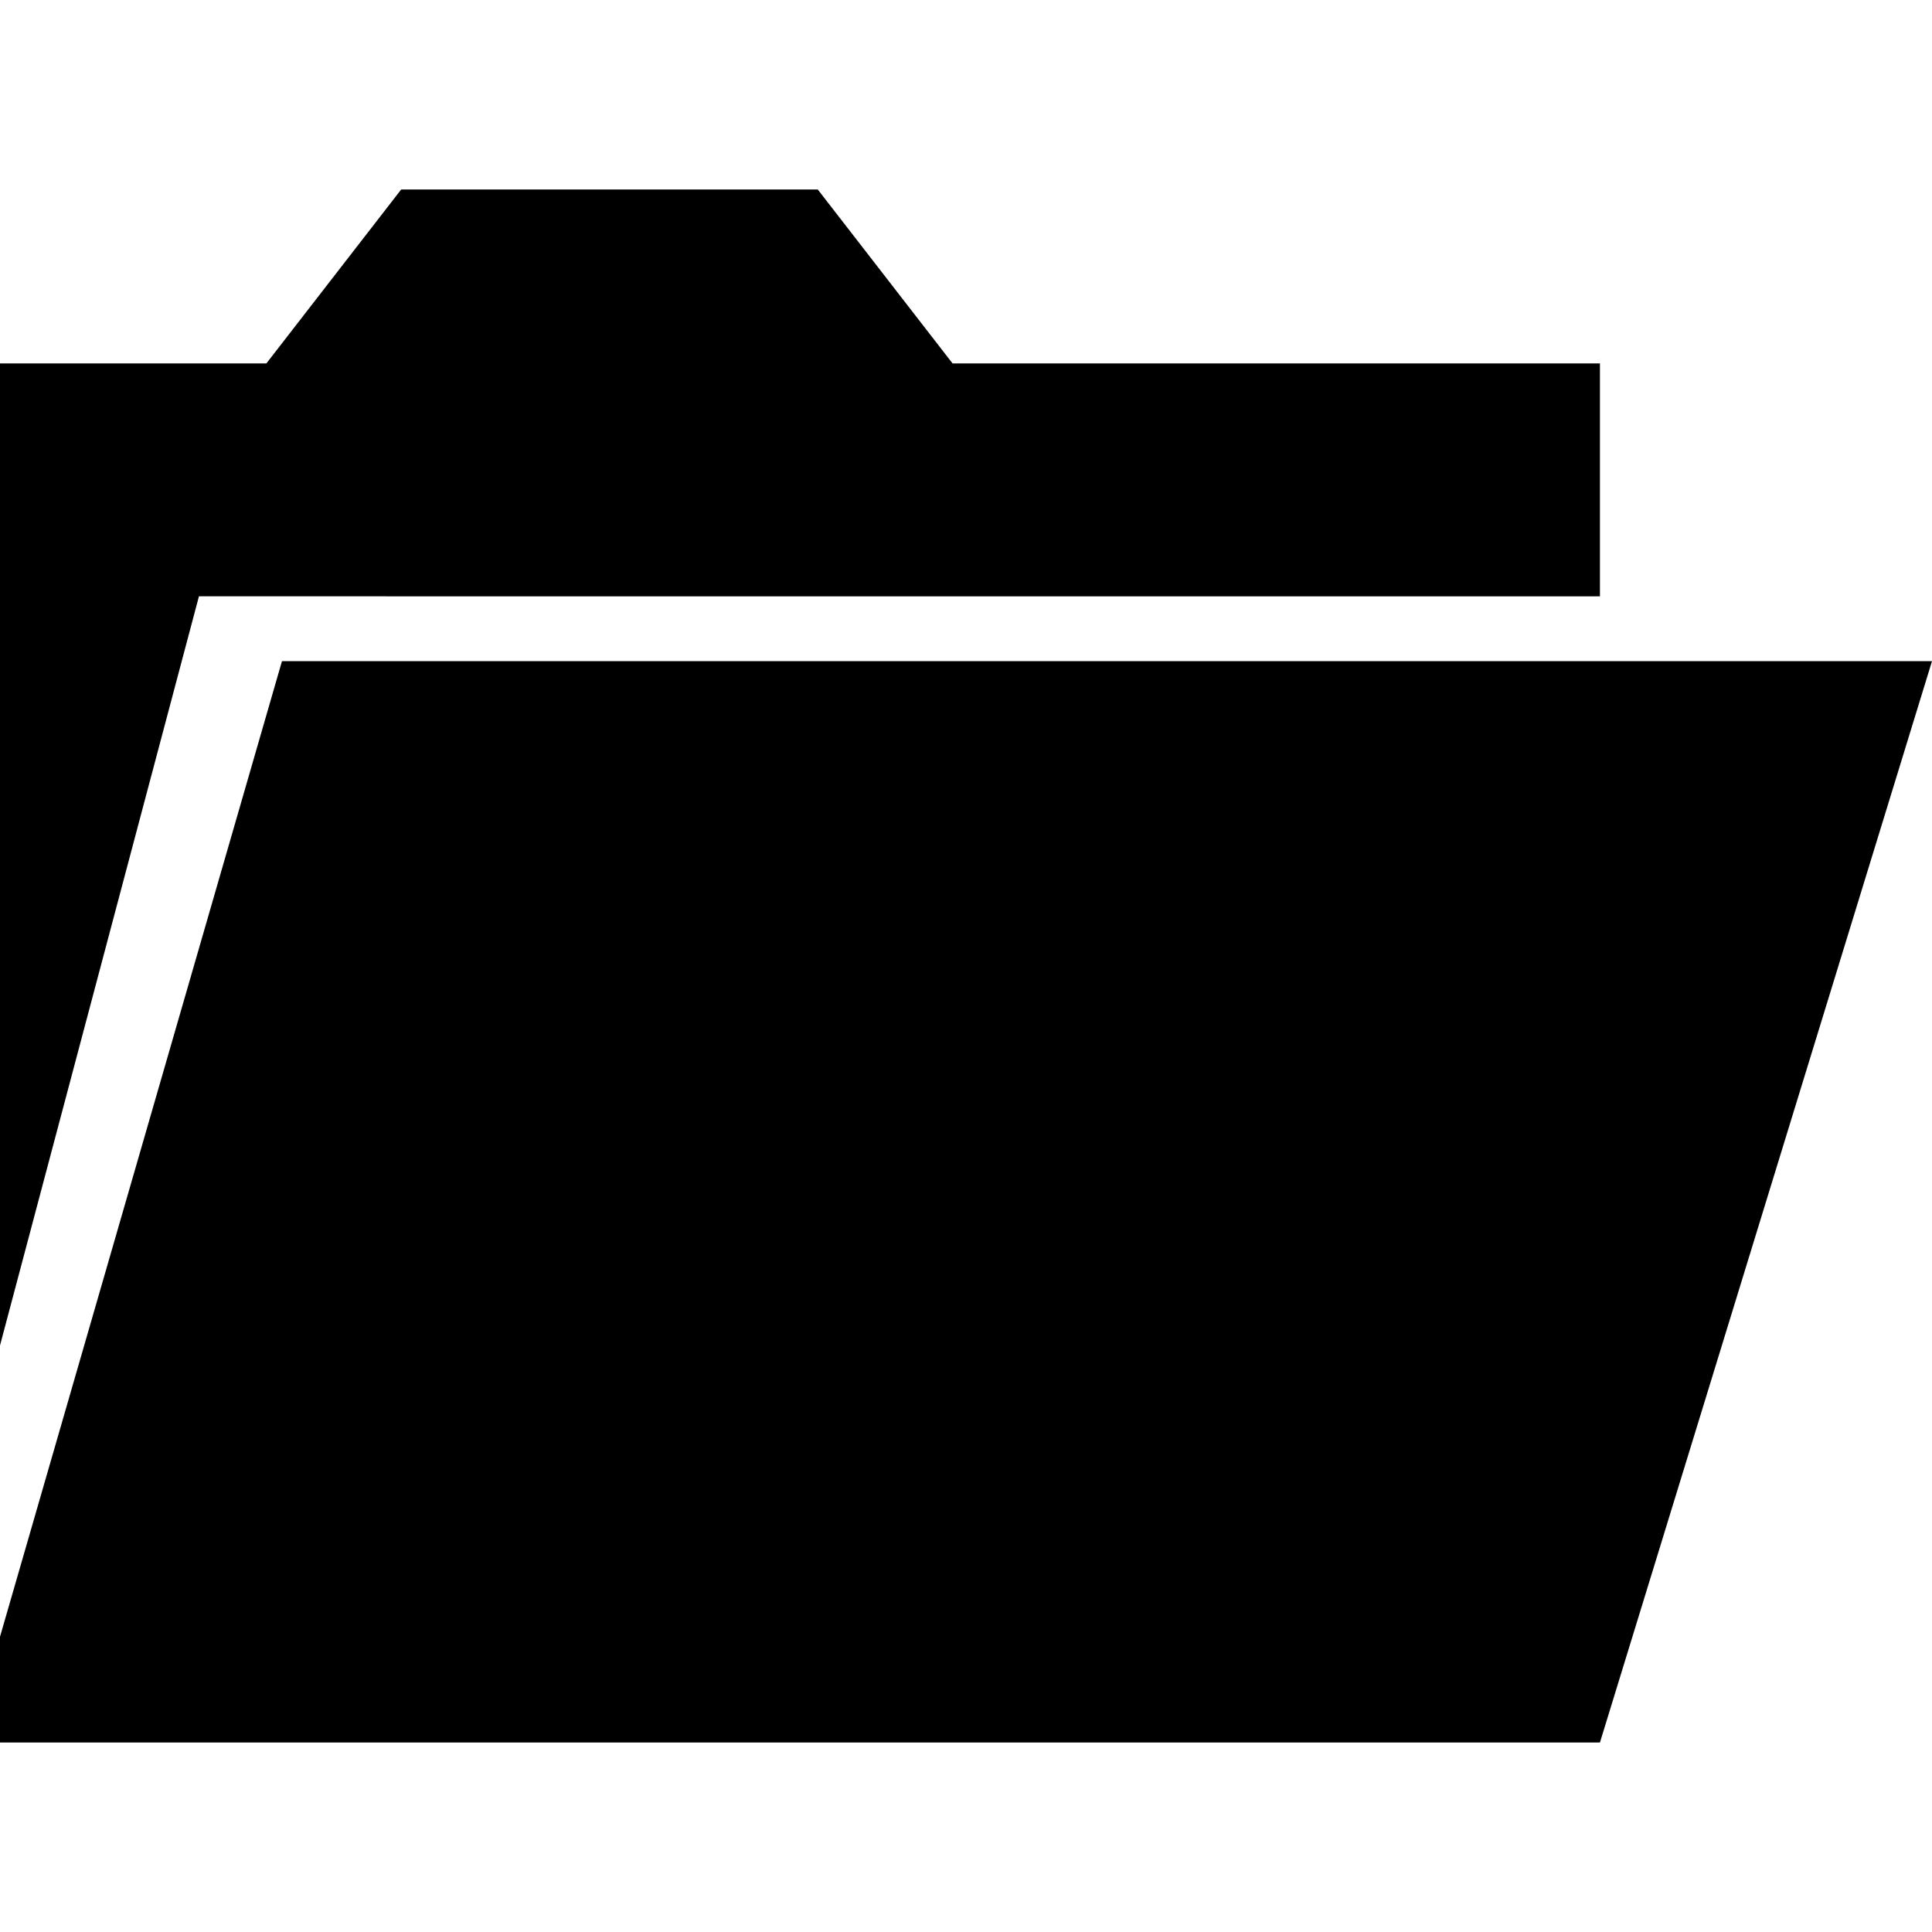<svg xmlns="http://www.w3.org/2000/svg" data-tags="remove-circle, cancel, close, remove, delete" data-du="" viewBox="0 0 1200 1200"><path d="M249.17 117.7l-83.716 108.032H0v609.972l123.572-465.318H993.75V225.732h-402.1L507.934 117.7zM0 1016.612v65.688h993.75L1200 410.669H175.134z"/></svg>